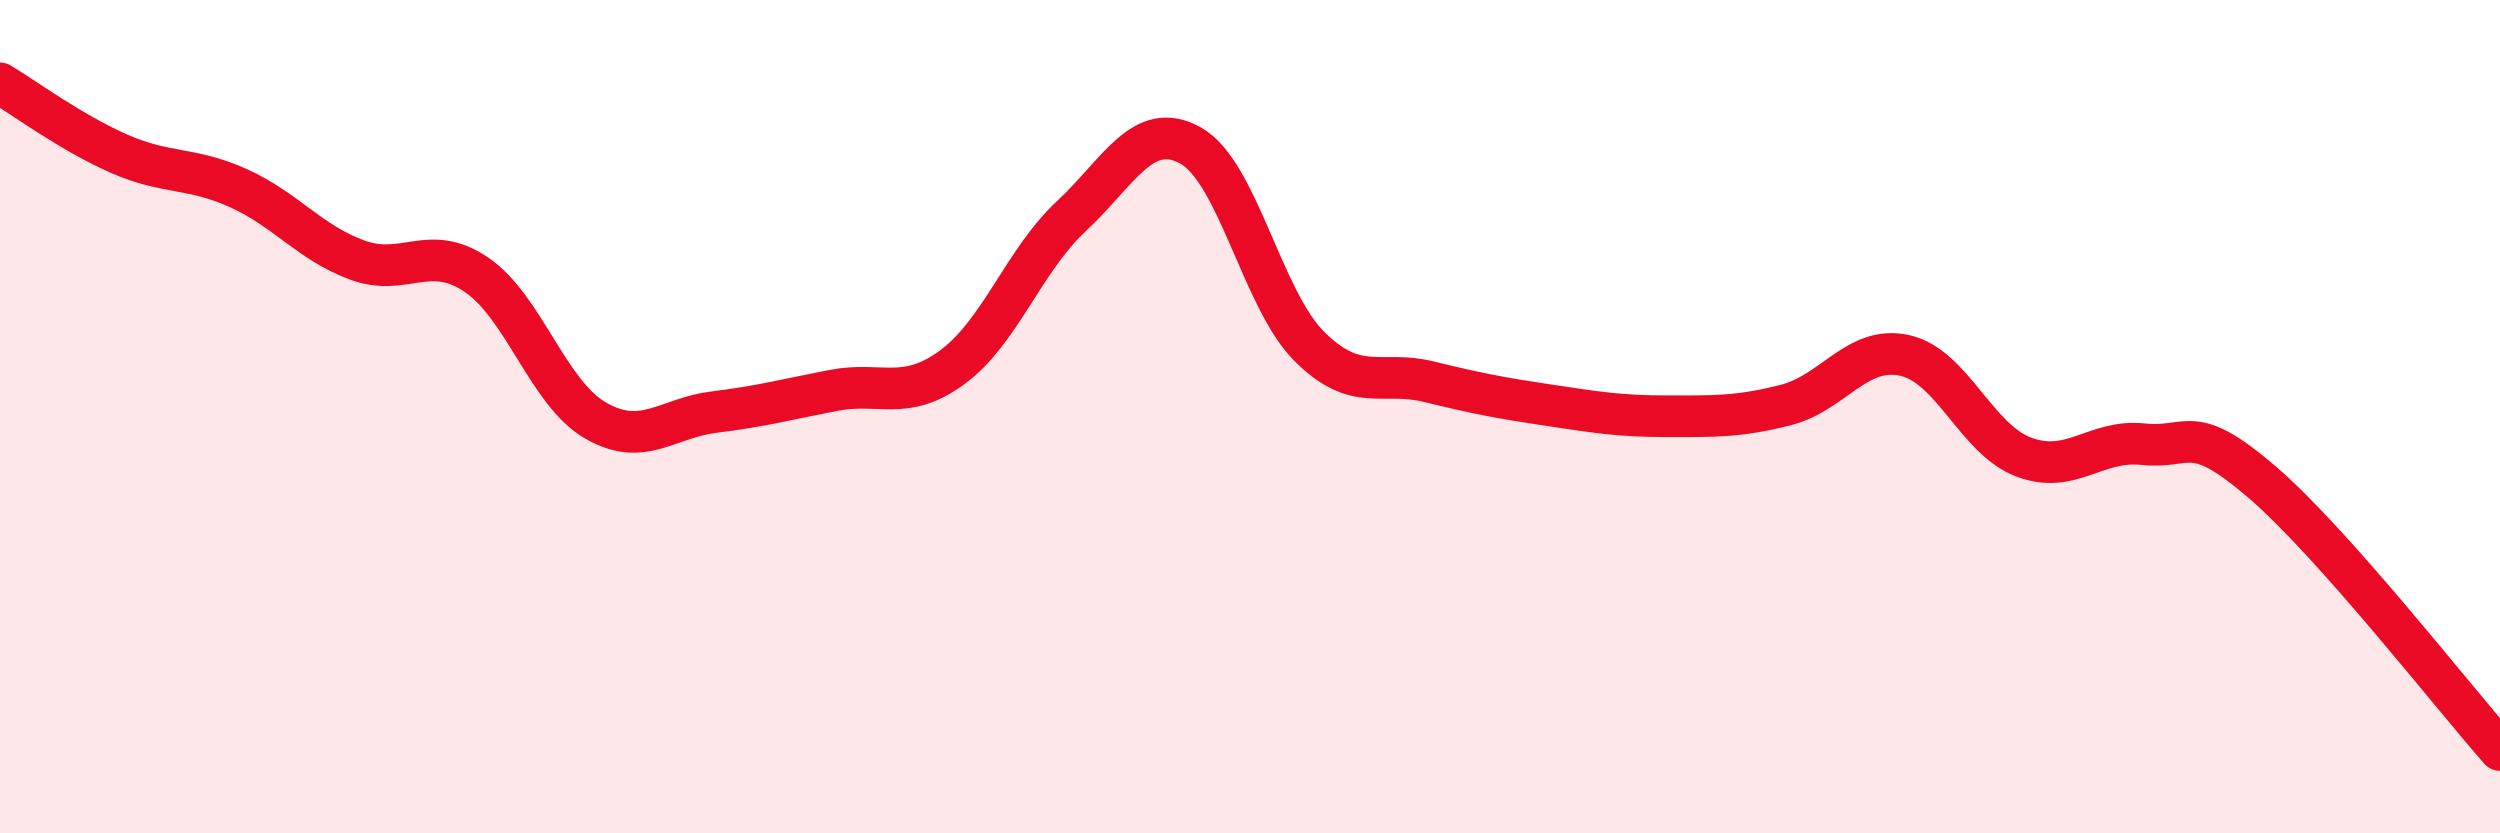
    <svg width="60" height="20" viewBox="0 0 60 20" xmlns="http://www.w3.org/2000/svg">
      <path
        d="M 0,2 C 0.57,2.34 1.72,3.19 2.86,3.69 C 4,4.19 4.57,4 5.71,4.51 C 6.85,5.02 7.43,5.82 8.57,6.24 C 9.71,6.66 10.29,5.82 11.43,6.59 C 12.57,7.36 13.15,9.43 14.29,10.09 C 15.43,10.75 16,10.03 17.14,9.89 C 18.28,9.75 18.86,9.59 20,9.37 C 21.14,9.15 21.72,9.65 22.86,8.81 C 24,7.97 24.57,6.25 25.71,5.19 C 26.85,4.13 27.43,2.86 28.57,3.49 C 29.71,4.12 30.29,7.19 31.43,8.32 C 32.57,9.45 33.15,8.88 34.29,9.16 C 35.43,9.44 36,9.55 37.14,9.72 C 38.28,9.89 38.86,9.99 40,9.99 C 41.14,9.99 41.72,10.01 42.86,9.72 C 44,9.43 44.57,8.28 45.71,8.53 C 46.85,8.78 47.43,10.54 48.57,10.97 C 49.71,11.4 50.29,10.54 51.43,10.66 C 52.57,10.78 52.58,10.1 54.29,11.57 C 56,13.04 58.86,16.71 60,18L60 20L0 20Z"
        fill="#EB0A25"
        opacity="0.1"
        stroke-linecap="round"
        stroke-linejoin="round"
      />
      <path
        d="M 0,2 C 0.57,2.34 1.72,3.19 2.86,3.69 C 4,4.19 4.57,4 5.71,4.51 C 6.85,5.02 7.43,5.82 8.57,6.24 C 9.71,6.66 10.29,5.82 11.43,6.59 C 12.57,7.36 13.15,9.43 14.29,10.09 C 15.43,10.75 16,10.03 17.14,9.89 C 18.28,9.75 18.86,9.59 20,9.37 C 21.14,9.15 21.72,9.65 22.86,8.81 C 24,7.97 24.57,6.25 25.71,5.19 C 26.85,4.13 27.43,2.86 28.57,3.49 C 29.71,4.12 30.29,7.19 31.43,8.32 C 32.57,9.45 33.15,8.88 34.29,9.16 C 35.43,9.44 36,9.55 37.14,9.72 C 38.28,9.89 38.86,9.99 40,9.99 C 41.14,9.99 41.72,10.01 42.86,9.72 C 44,9.43 44.57,8.28 45.71,8.53 C 46.85,8.78 47.43,10.54 48.57,10.97 C 49.71,11.4 50.29,10.54 51.43,10.66 C 52.57,10.78 52.58,10.1 54.29,11.57 C 56,13.04 58.86,16.71 60,18"
        stroke="#EB0A25"
        stroke-width="1"
        fill="none"
        stroke-linecap="round"
        stroke-linejoin="round"
      />
    </svg>
  